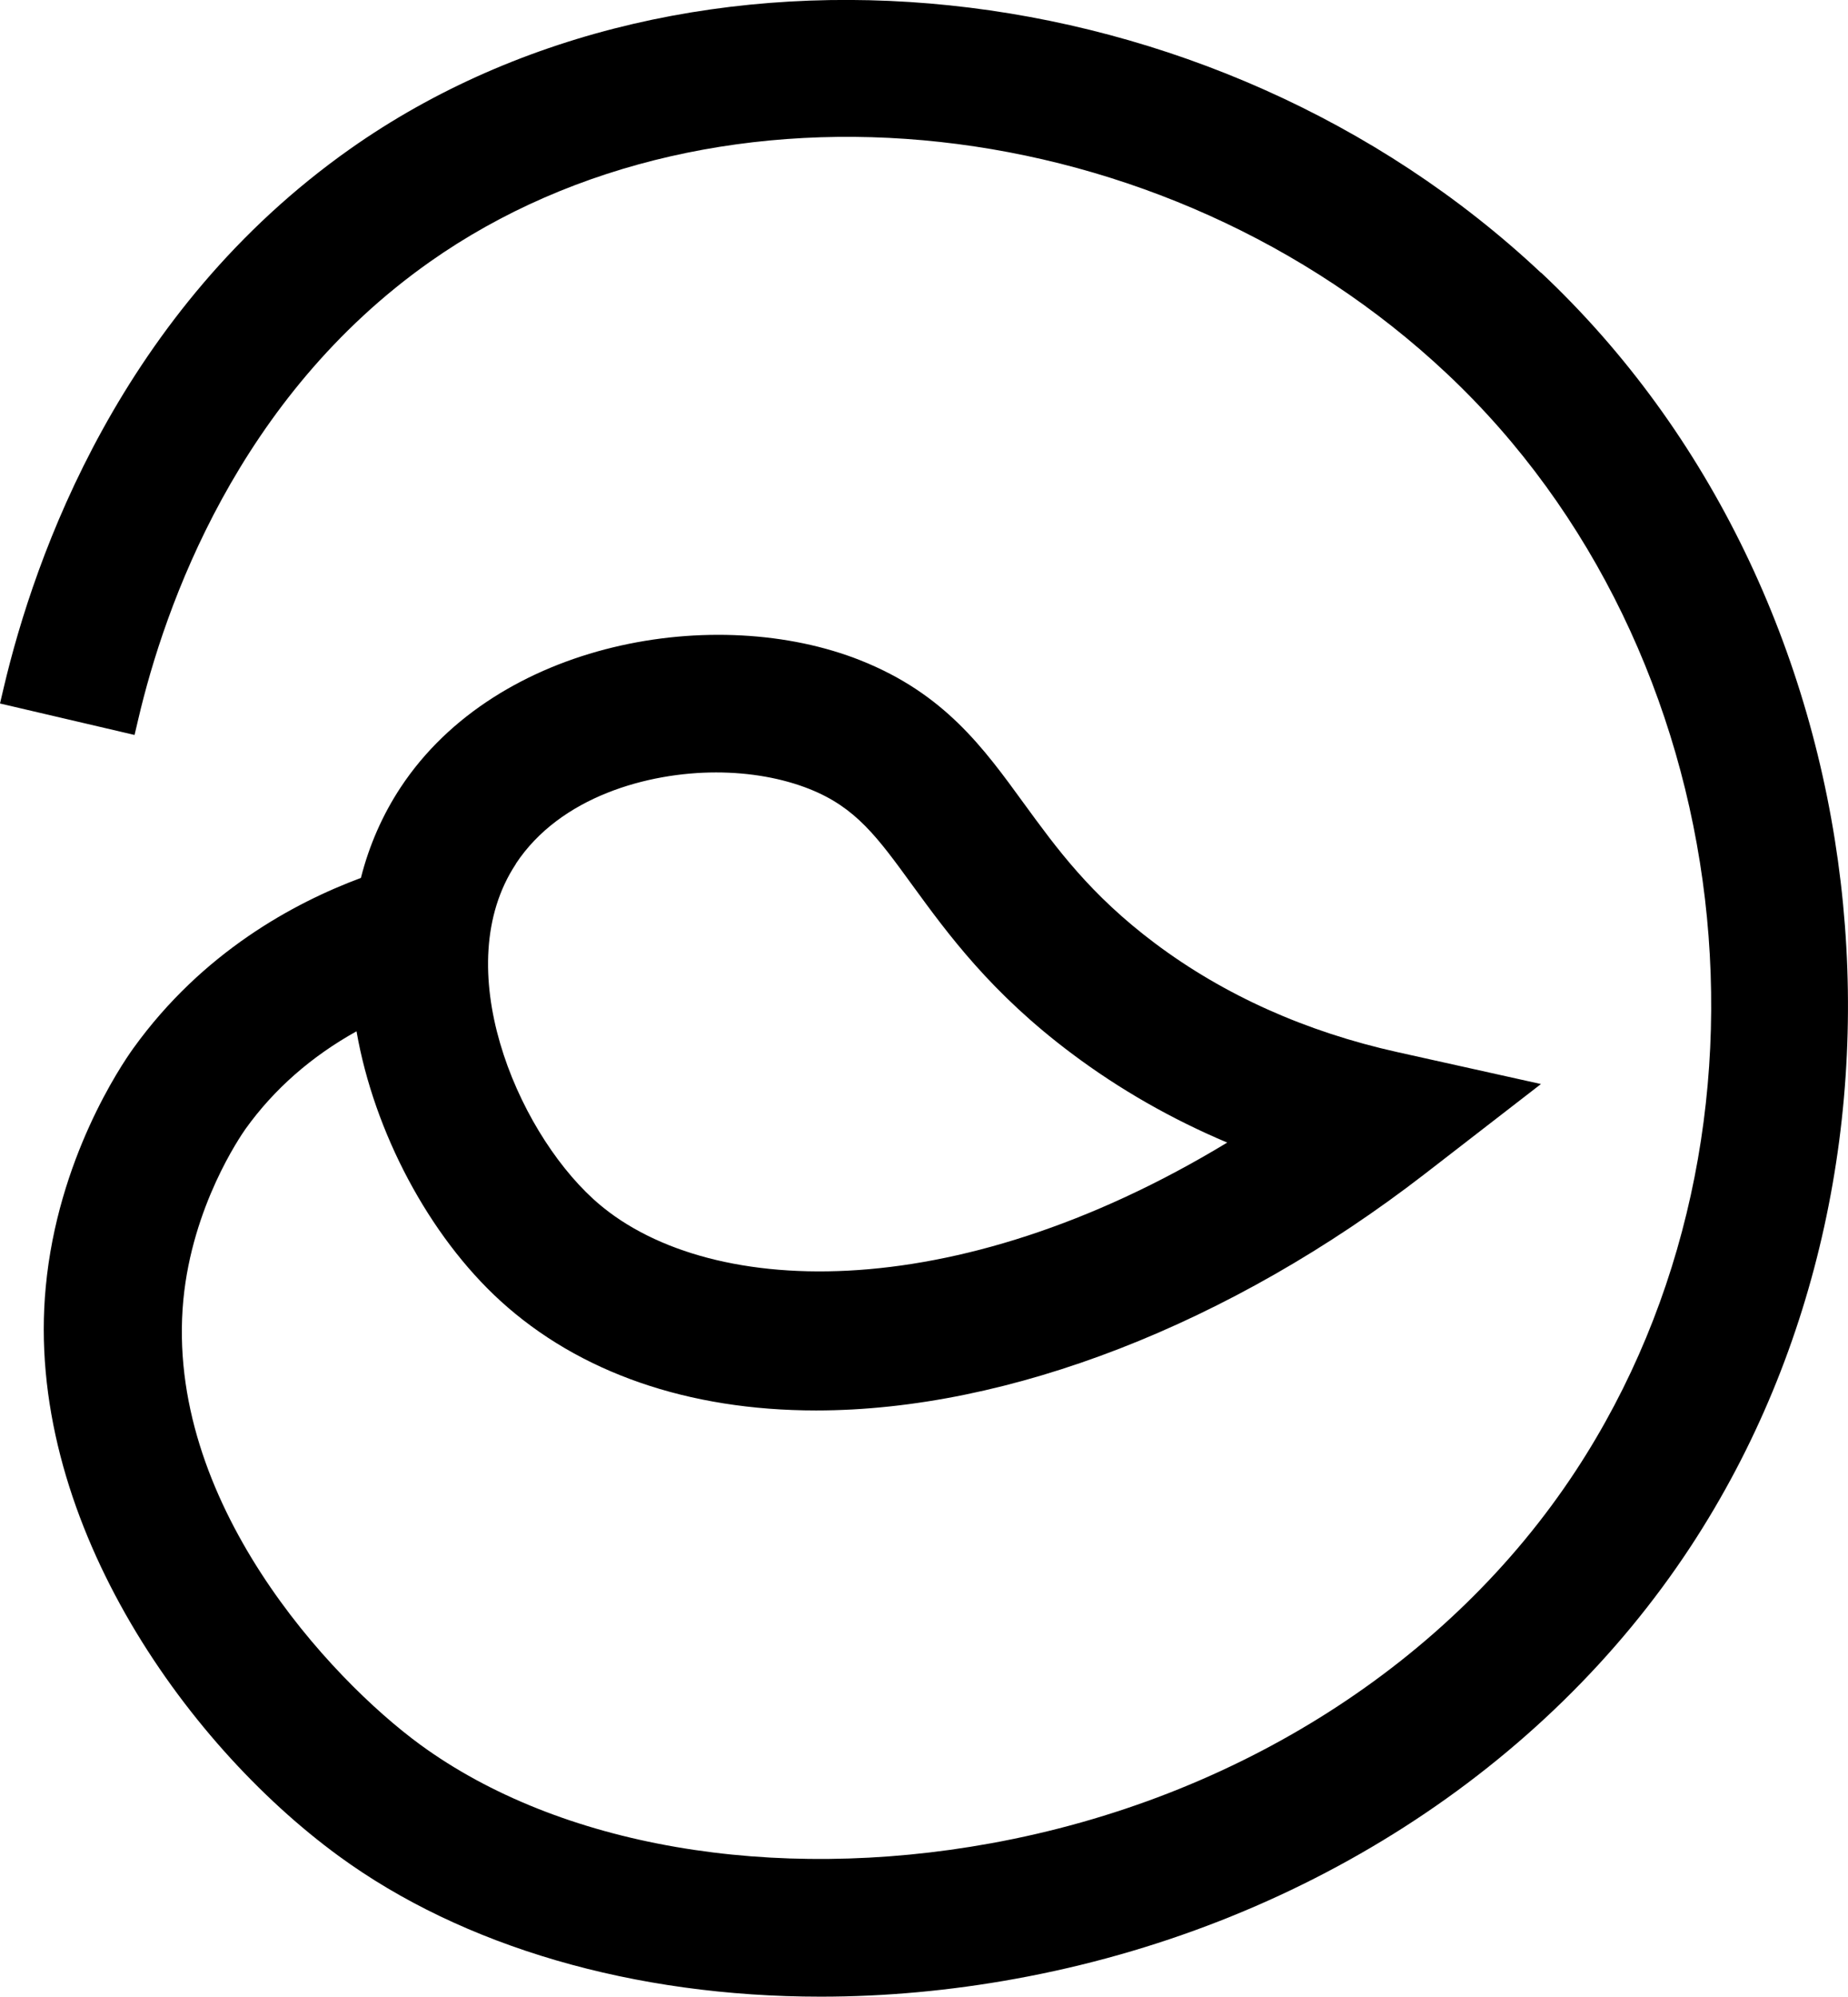 <?xml version="1.0" encoding="UTF-8"?>
<svg id="Calque_2" data-name="Calque 2" xmlns="http://www.w3.org/2000/svg" viewBox="0 0 79.93 86.32">
  <defs>
    <style>
      .cls-1 {
        stroke-width: 0px;
      }
    </style>
  </defs>
  <g id="Calque_1-2" data-name="Calque 1">
    <path class="cls-1" d="m66.66,11.8C52.45-1.55,29.82-3.91,15.14,6.44,5.22,13.44,1.5,24.04.16,29.73l-.16.68,5.82,1.36.16-.68c1.14-4.87,4.3-13.91,12.61-19.77,12.45-8.77,31.77-6.66,43.99,4.83,12.73,11.96,15.18,32.79,5.58,47.42-5.45,8.31-14.67,14.18-25.3,16.11-9.45,1.72-18.68.12-24.68-4.26-3.9-2.85-11.07-10.54-10.25-19.23.39-4.06,2.46-7.06,2.69-7.39,1.24-1.73,2.86-3.14,4.8-4.22.76,4.36,3.14,8.84,6.22,11.65,3.4,3.1,8.12,4.74,13.66,4.74,8.33,0,17.92-3.73,26.32-10.22l5.03-3.89-6.21-1.38c-3.96-.88-7.49-2.46-10.48-4.7-2.8-2.1-4.25-4.1-5.66-6.03-1.78-2.45-3.46-4.76-7.07-6.2-6.23-2.48-15.72-.86-19.91,5.5-.77,1.17-1.35,2.48-1.71,3.9-2.9,1.08-6.85,3.21-9.84,7.36-.54.75-3.27,4.79-3.79,10.31-.94,9.86,5.91,19.67,12.67,24.61,5.36,3.92,12.77,6.08,20.85,6.08,2.78,0,5.61-.26,8.41-.77,12.24-2.22,22.89-9.04,29.23-18.71,11.14-16.99,8.29-41.17-6.49-55.05Zm-44.35,25.54c1.92-2.91,5.73-3.95,8.66-3.95,1.47,0,2.87.25,4.05.72,2,.8,2.92,2.06,4.46,4.18,1.51,2.07,3.39,4.65,6.9,7.27,2.03,1.52,4.28,2.81,6.7,3.83-11.88,7.2-22.7,6.75-27.42,2.44-3.36-3.07-6.27-10.06-3.35-14.48Z"/>
  </g>
</svg>